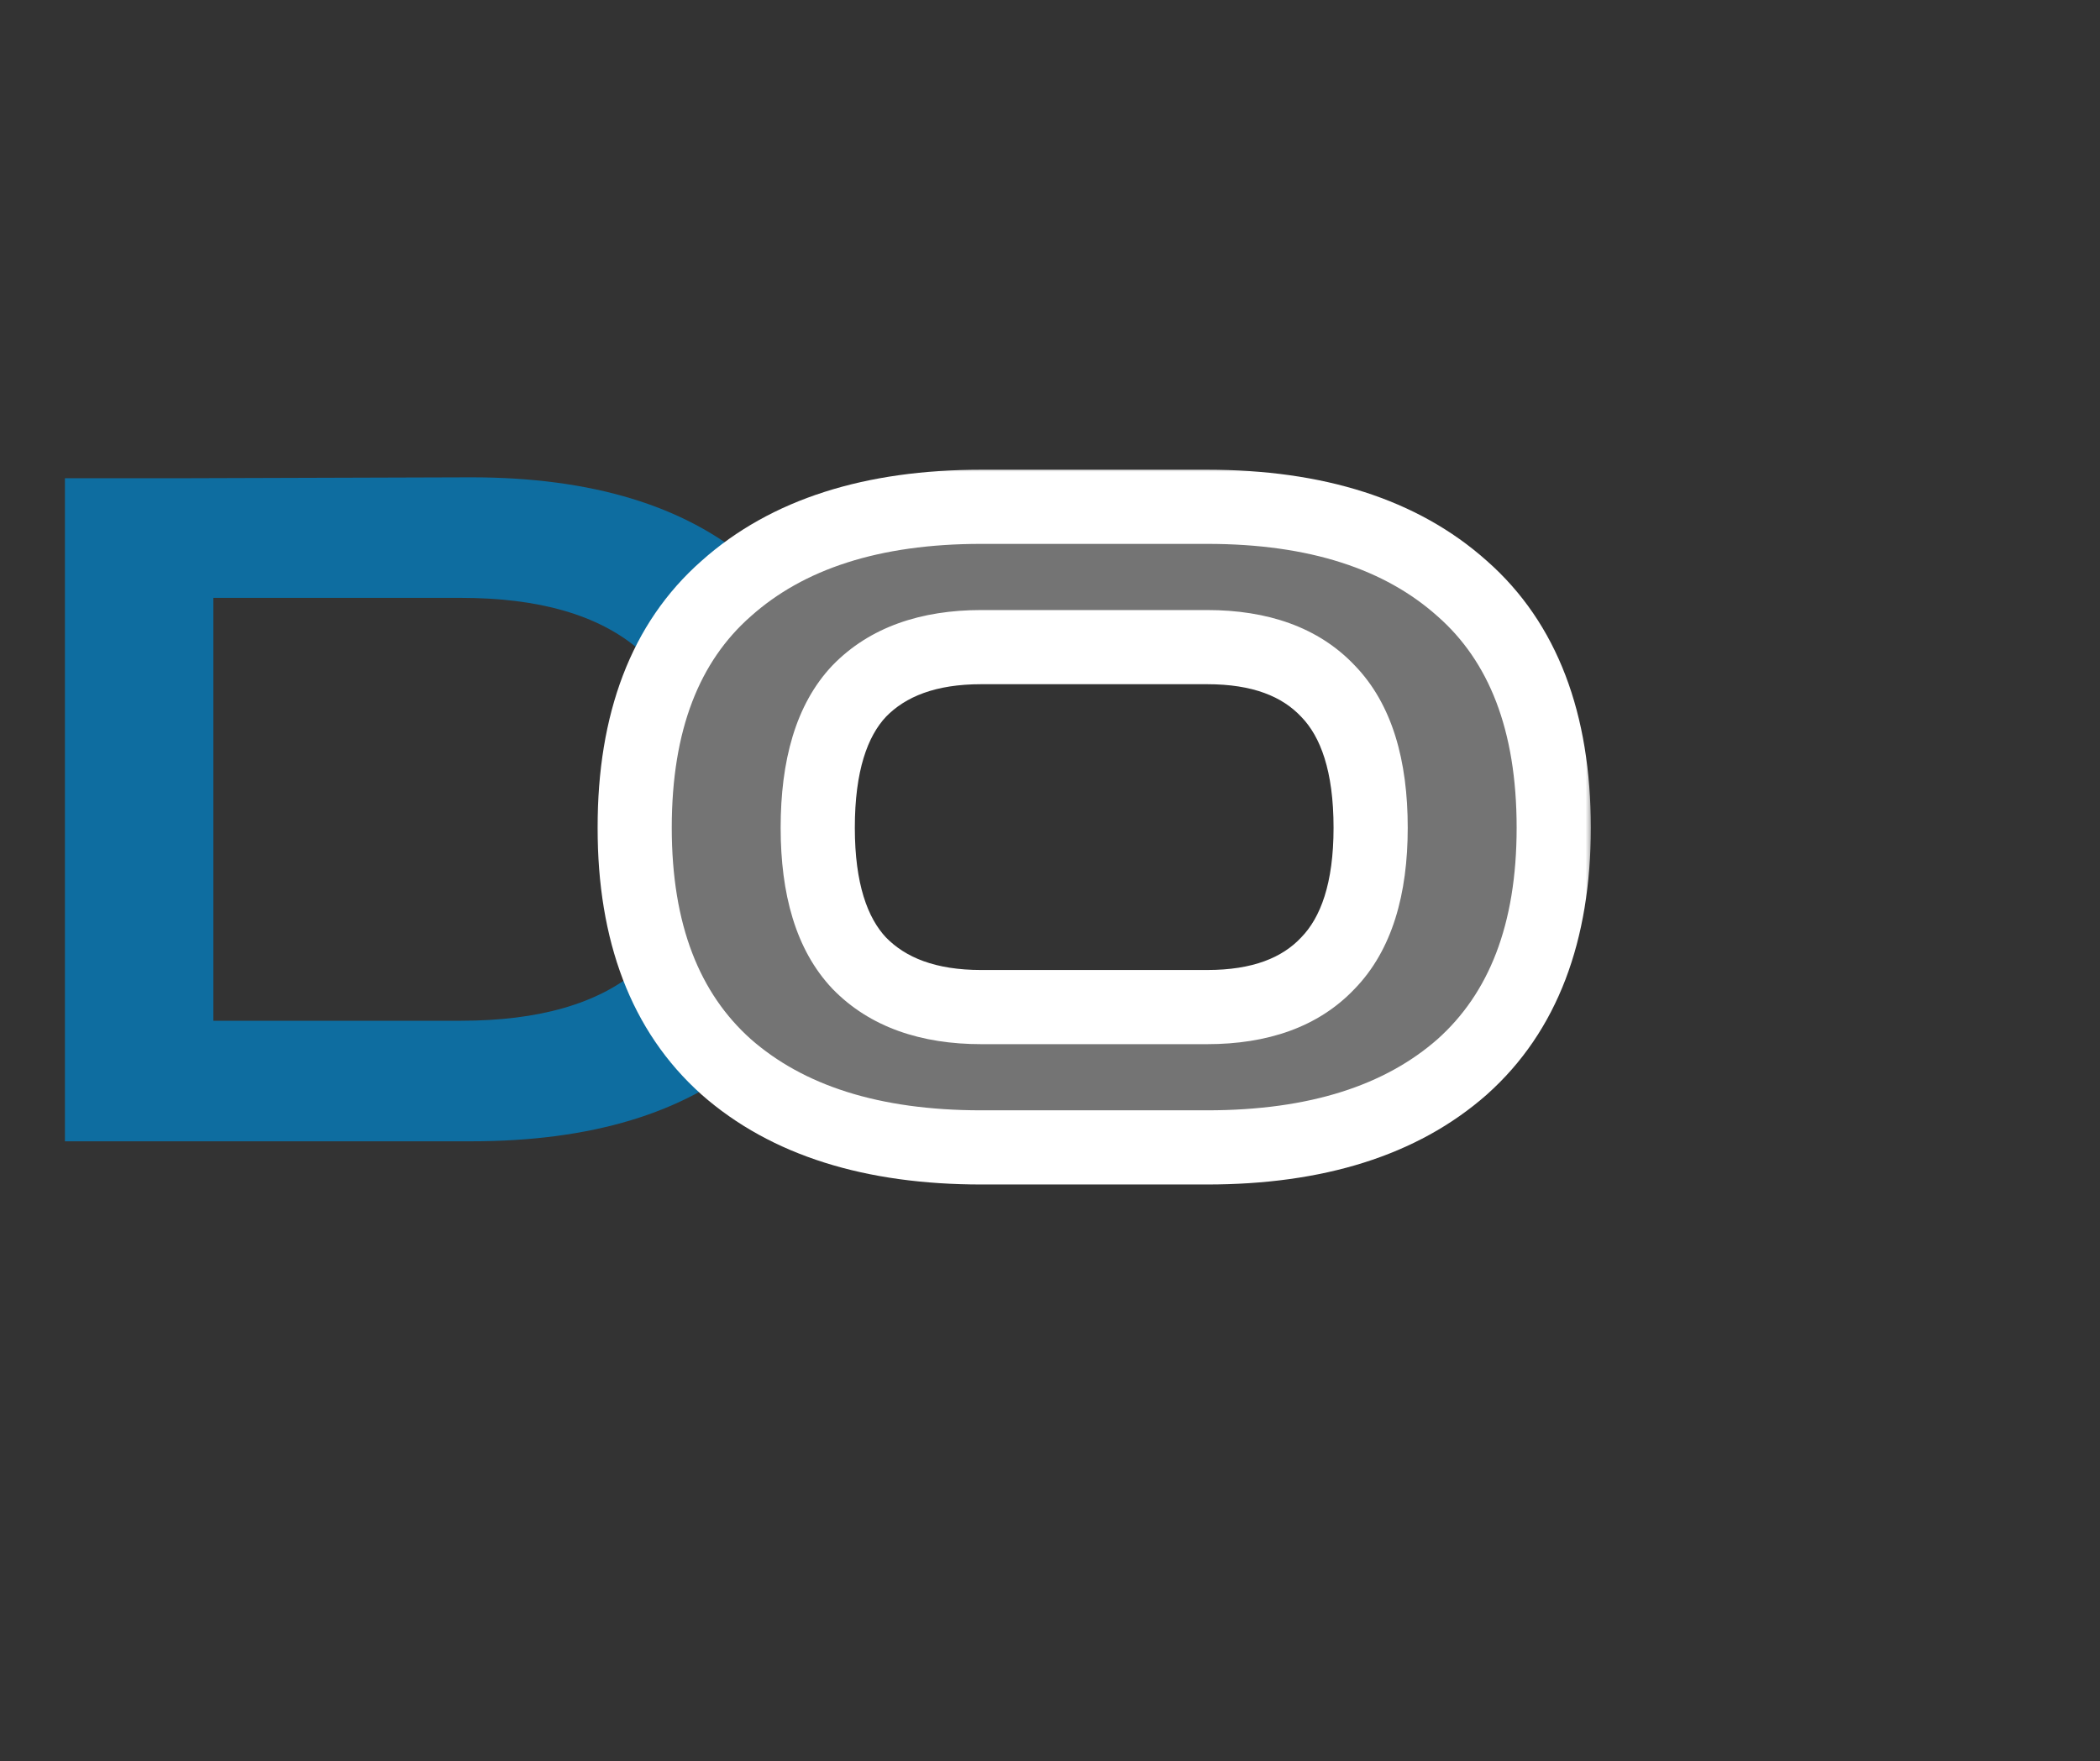 <svg width="149" height="125" viewBox="0 0 149 125" fill="none" xmlns="http://www.w3.org/2000/svg">
<rect x="0" y="0" width="149" height="125" fill="#333333" stroke="none"/>
<path d="M4.607 81V33.942H12.373L33.434 33.876C41.946 33.876 48.55 35.873 53.245 39.865C57.94 43.858 60.287 49.716 60.287 57.438C60.287 65.16 57.94 71.018 53.245 75.011C48.55 79.004 41.946 81 33.434 81H4.607ZM32.71 42.432H15.138V72.444H32.71C38.239 72.444 42.429 71.237 45.281 68.824C48.133 66.411 49.559 62.616 49.559 57.438C49.559 52.217 48.133 48.421 45.281 46.052C42.429 43.639 38.239 42.432 32.71 42.432Z" fill="#0E6DA0"/>
<path d="M69.625 81.433C61.889 81.433 55.856 79.528 51.526 75.717C47.196 71.849 45.031 66.192 45.031 58.744C45.031 51.239 47.196 45.581 51.526 41.771C55.856 37.903 61.889 35.968 69.625 35.968H85.646C93.382 35.968 99.415 37.903 103.745 41.771C108.075 45.581 110.24 51.239 110.24 58.744C110.24 66.192 108.075 71.849 103.745 75.717C99.415 79.528 93.382 81.433 85.646 81.433H69.625ZM69.625 71.474H85.646C89.399 71.474 92.256 70.435 94.219 68.356C96.24 66.278 97.25 63.074 97.25 58.744C97.25 54.356 96.24 51.123 94.219 49.045C92.256 46.967 89.399 45.927 85.646 45.927H69.625C65.873 45.927 62.986 46.967 60.965 49.045C59.002 51.123 58.021 54.356 58.021 58.744C58.021 63.074 59.002 66.278 60.965 68.356C62.986 70.435 65.873 71.474 69.625 71.474Z" fill="#747474"/>
<mask id="mask0_68_12" style="mask-type:luminance" maskUnits="userSpaceOnUse" x="42" y="33" width="71" height="52">
<path d="M113 33H42V85H113V33Z" fill="white"/>
<path d="M69.625 81.433C61.889 81.433 55.856 79.528 51.526 75.717C47.196 71.849 45.031 66.192 45.031 58.744C45.031 51.239 47.196 45.581 51.526 41.771C55.856 37.903 61.889 35.968 69.625 35.968H85.646C93.382 35.968 99.415 37.903 103.745 41.771C108.075 45.581 110.24 51.239 110.24 58.744C110.24 66.192 108.075 71.849 103.745 75.717C99.415 79.528 93.382 81.433 85.646 81.433H69.625ZM69.625 71.474H85.646C89.399 71.474 92.256 70.435 94.219 68.356C96.24 66.278 97.25 63.074 97.25 58.744C97.25 54.356 96.24 51.123 94.219 49.045C92.256 46.967 89.399 45.927 85.646 45.927H69.625C65.873 45.927 62.986 46.967 60.965 49.045C59.002 51.123 58.021 54.356 58.021 58.744C58.021 63.074 59.002 66.278 60.965 68.356C62.986 70.435 65.873 71.474 69.625 71.474Z" fill="black"/>
</mask>
<g mask="url(#mask0_68_12)">
<path d="M51.526 75.717L49.773 77.68L49.78 77.686L49.787 77.693L51.526 75.717ZM51.526 41.771L53.264 43.746L53.272 43.74L53.279 43.733L51.526 41.771ZM103.745 41.771L101.992 43.733L101.999 43.74L102.007 43.746L103.745 41.771ZM103.745 75.717L105.484 77.693L105.491 77.686L105.498 77.68L103.745 75.717ZM94.219 68.356L92.332 66.522L92.319 66.536L92.306 66.55L94.219 68.356ZM94.219 49.045L92.306 50.852L92.319 50.866L92.332 50.879L94.219 49.045ZM60.965 49.045L59.078 47.211L59.065 47.224L59.052 47.238L60.965 49.045ZM60.965 68.356L59.052 70.163L59.065 70.177L59.078 70.191L60.965 68.356ZM69.625 81.433V78.801C62.308 78.801 56.971 77.003 53.264 73.742L51.526 75.717L49.787 77.693C54.741 82.052 61.47 84.065 69.625 84.065V81.433ZM51.526 75.717L53.279 73.755C49.657 70.519 47.663 65.668 47.663 58.744H45.031H42.399C42.399 66.715 44.735 73.18 49.773 77.68L51.526 75.717ZM45.031 58.744H47.663C47.663 51.753 49.662 46.916 53.264 43.746L51.526 41.771L49.787 39.795C44.73 44.245 42.399 50.725 42.399 58.744H45.031ZM51.526 41.771L53.279 43.733C56.986 40.422 62.317 38.6 69.625 38.6V35.968V33.337C61.461 33.337 54.726 35.383 49.773 39.808L51.526 41.771ZM69.625 35.968V38.6H85.646V35.968V33.337H69.625V35.968ZM85.646 35.968V38.6C92.954 38.6 98.286 40.422 101.992 43.733L103.745 41.771L105.498 39.808C100.545 35.383 93.811 33.337 85.646 33.337V35.968ZM103.745 41.771L102.007 43.746C105.609 46.916 107.609 51.753 107.609 58.744H110.24H112.872C112.872 50.725 110.541 44.245 105.484 39.795L103.745 41.771ZM110.24 58.744H107.609C107.609 65.668 105.614 70.519 101.992 73.755L103.745 75.717L105.498 77.68C110.536 73.18 112.872 66.715 112.872 58.744H110.24ZM103.745 75.717L102.007 73.742C98.301 77.003 92.963 78.801 85.646 78.801V81.433V84.065C93.801 84.065 100.53 82.052 105.484 77.693L103.745 75.717ZM85.646 81.433V78.801H69.625V81.433V84.065H85.646V81.433ZM69.625 71.474V74.106H85.646V71.474V68.843H69.625V71.474ZM85.646 71.474V74.106C89.885 74.106 93.53 72.919 96.132 70.163L94.219 68.356L92.306 66.55C90.983 67.951 88.912 68.843 85.646 68.843V71.474ZM94.219 68.356L96.106 70.191C98.795 67.425 99.882 63.426 99.882 58.744H97.25H94.619C94.619 62.722 93.685 65.131 92.332 66.522L94.219 68.356ZM97.25 58.744H99.882C99.882 54.016 98.8 49.982 96.106 47.211L94.219 49.045L92.332 50.879C93.68 52.265 94.619 54.696 94.619 58.744H97.25ZM94.219 49.045L96.132 47.238C93.53 44.483 89.885 43.296 85.646 43.296V45.927V48.559C88.912 48.559 90.983 49.45 92.306 50.852L94.219 49.045ZM85.646 45.927V43.296H69.625V45.927V48.559H85.646V45.927ZM69.625 45.927V43.296C65.381 43.296 61.729 44.484 59.078 47.211L60.965 49.045L62.852 50.879C64.243 49.449 66.364 48.559 69.625 48.559V45.927ZM60.965 49.045L59.052 47.238C56.434 50.01 55.389 54.033 55.389 58.744H58.021H60.652C60.652 54.679 61.571 52.236 62.878 50.852L60.965 49.045ZM58.021 58.744H55.389C55.389 63.408 56.439 67.397 59.052 70.163L60.965 68.356L62.878 66.55C61.566 65.16 60.652 62.739 60.652 58.744H58.021ZM60.965 68.356L59.078 70.191C61.729 72.917 65.381 74.106 69.625 74.106V71.474V68.843C66.364 68.843 64.243 67.952 62.852 66.522L60.965 68.356Z" fill="white"/>
</g>
</svg>
